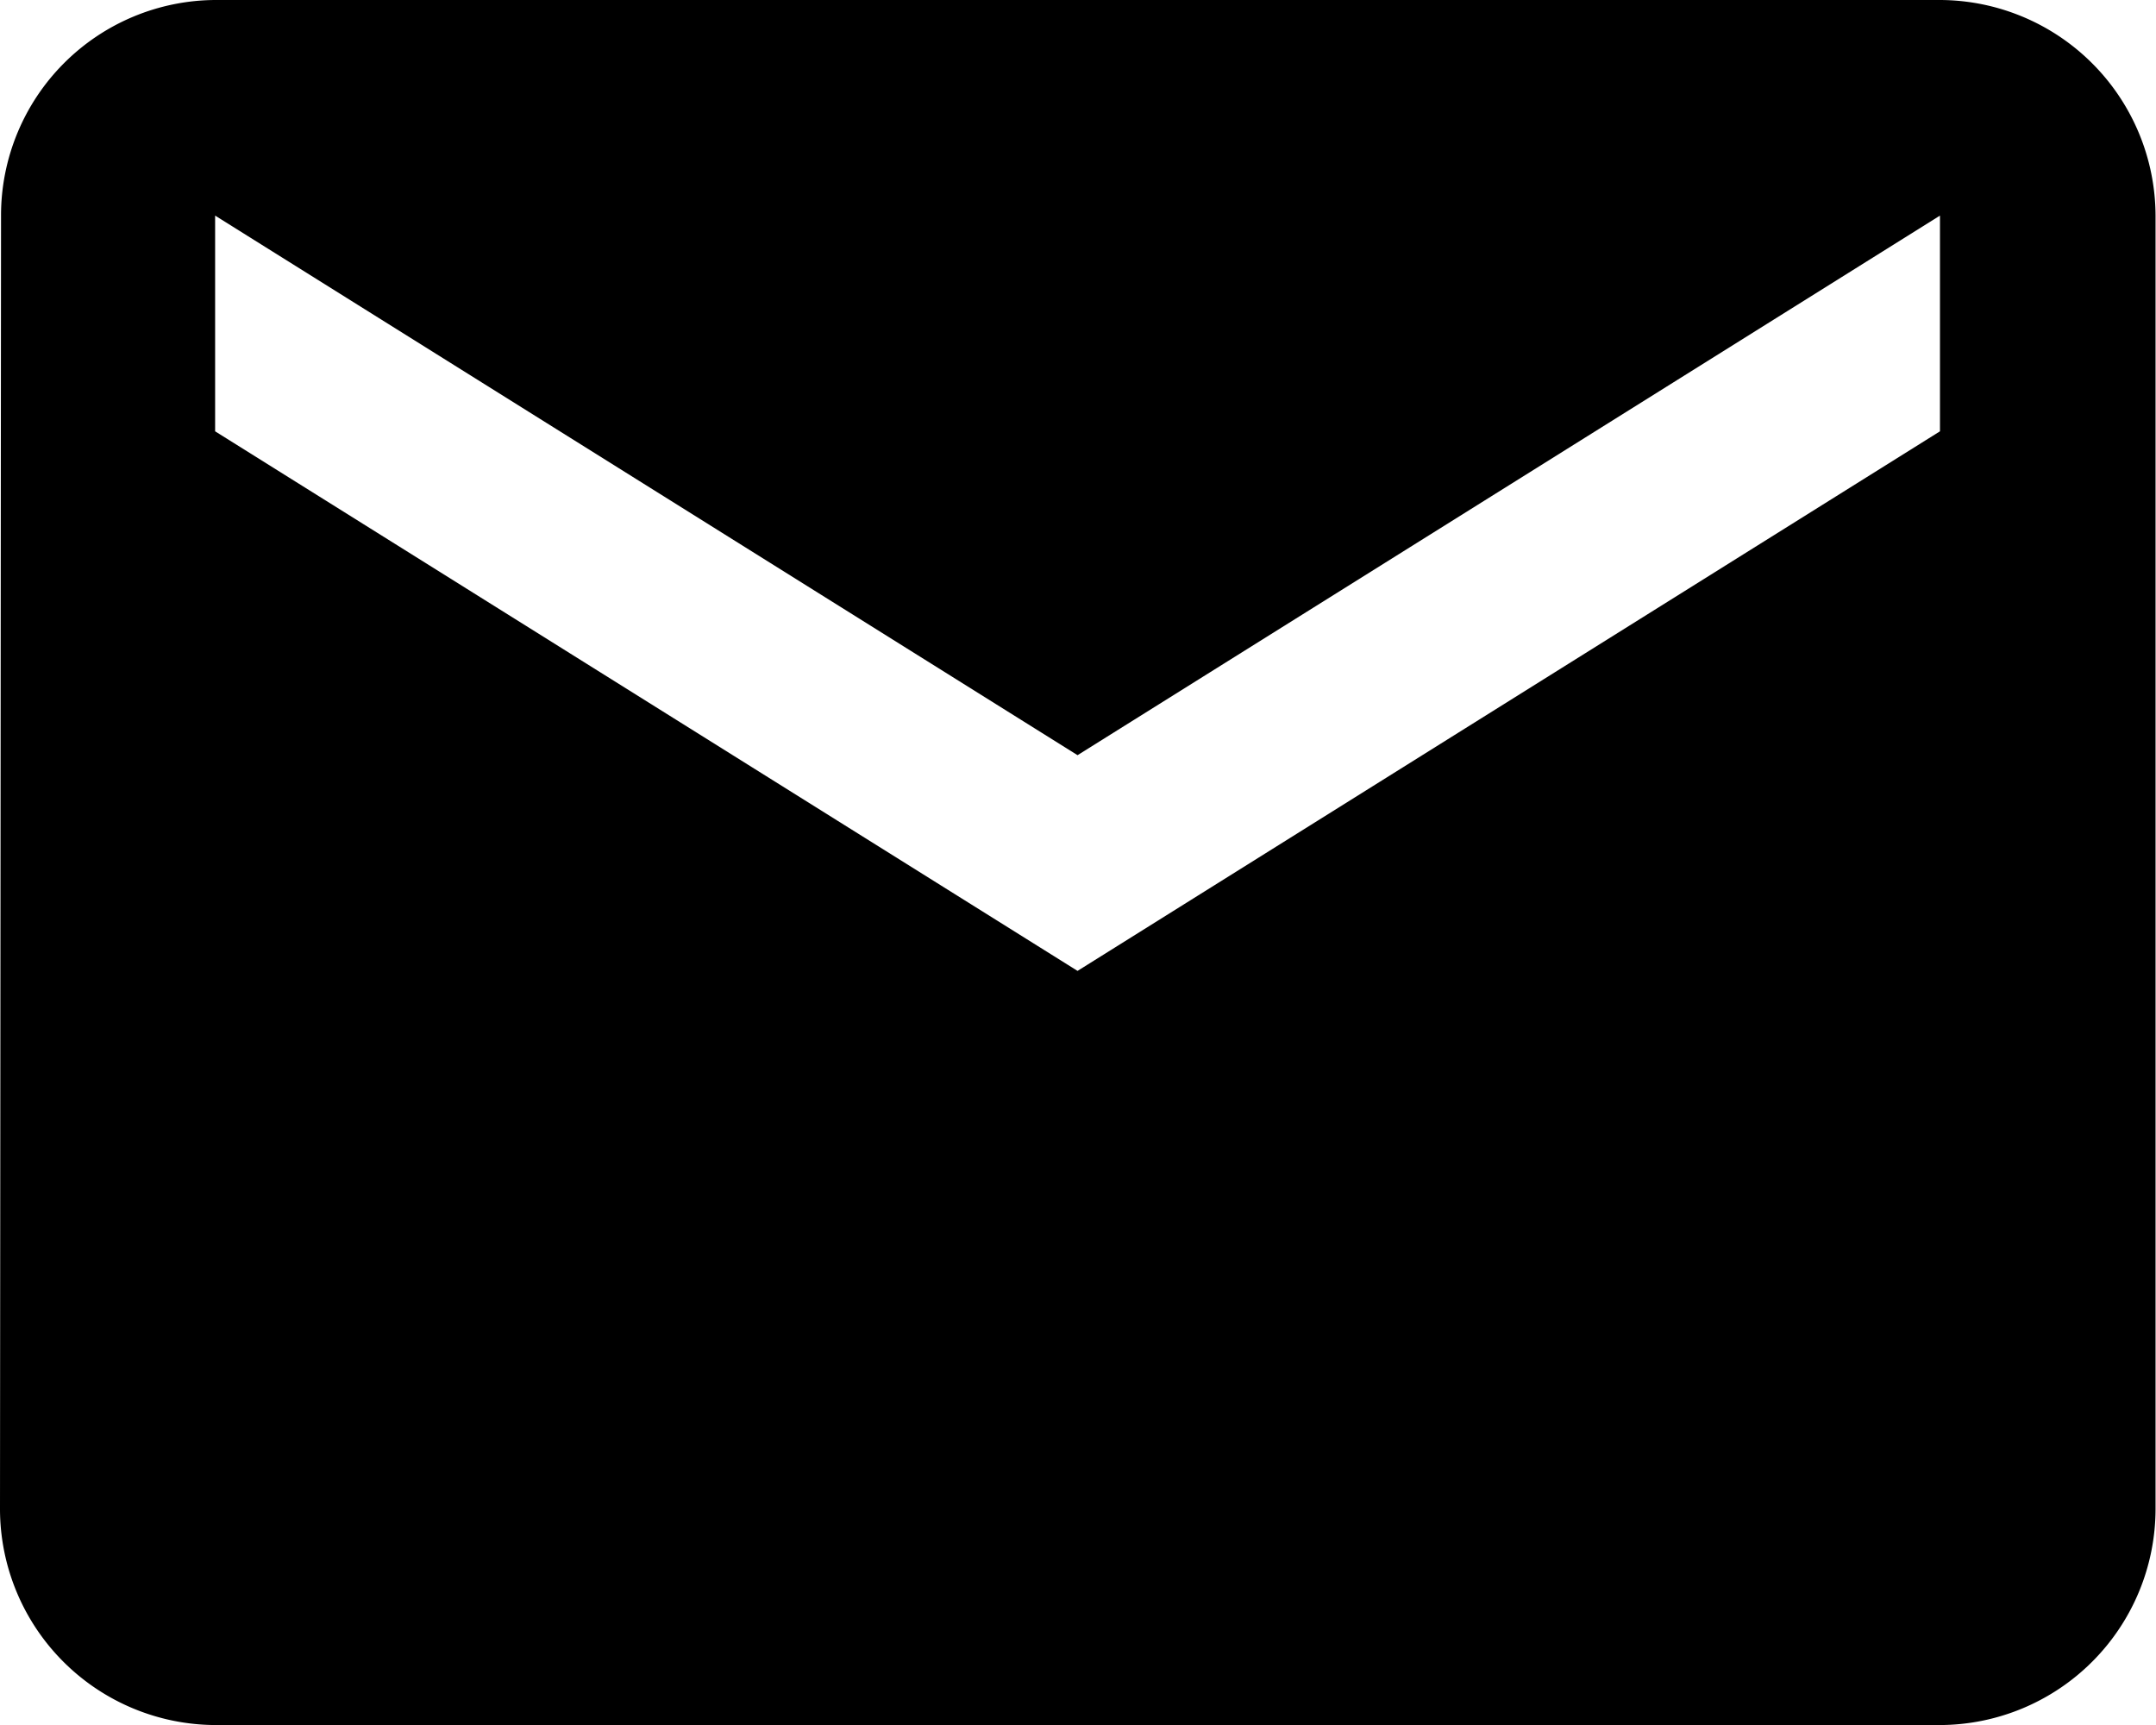 <svg xmlns="http://www.w3.org/2000/svg" width="18.782" height="15.026" viewBox="0 0 18.782 15.026">
  <path id="Icon_material-email" data-name="Icon material-email" d="M19.9,6H4.878A1.876,1.876,0,0,0,3.009,7.878L3,19.148a1.884,1.884,0,0,0,1.878,1.878H19.9a1.884,1.884,0,0,0,1.878-1.878V7.878A1.884,1.884,0,0,0,19.9,6Zm0,3.757-7.513,4.7-7.513-4.7V7.878l7.513,4.7,7.513-4.7Z" transform="translate(-3 -6)"/>
</svg>
